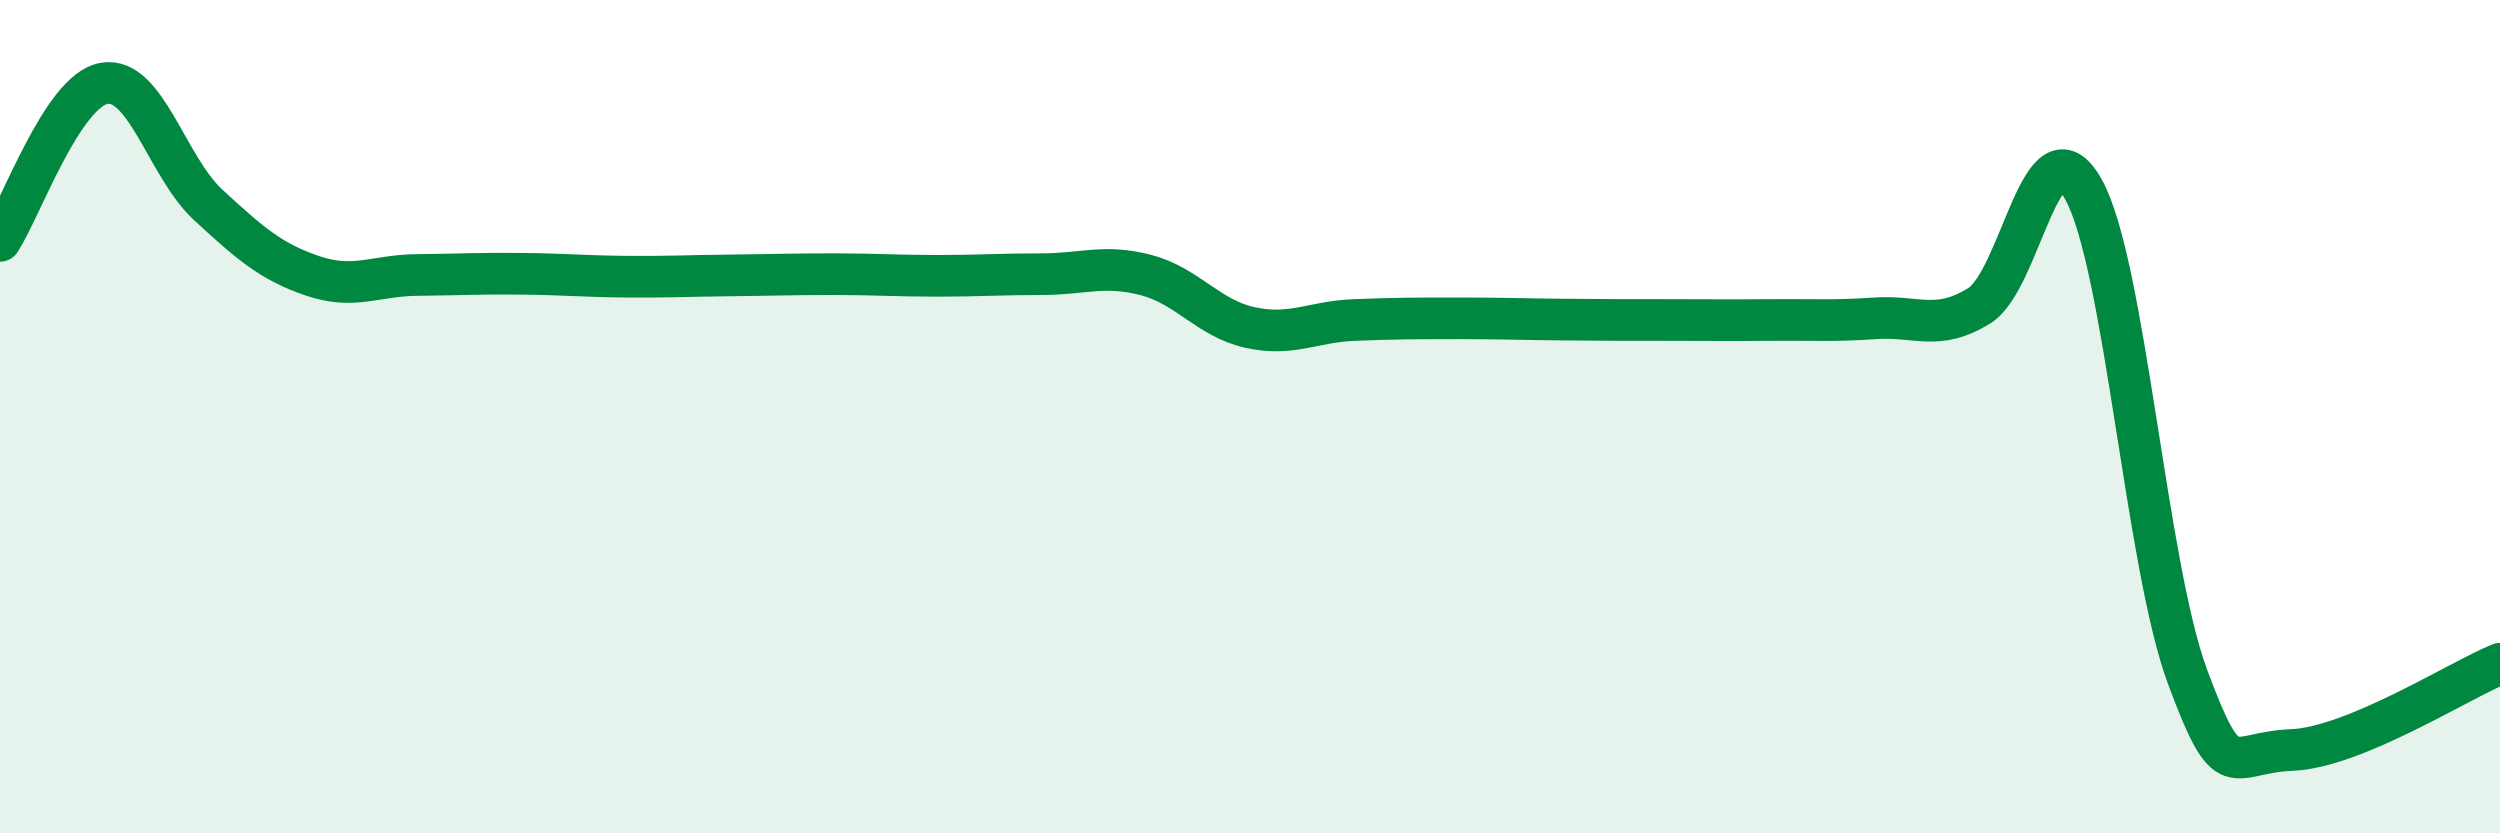 
    <svg width="60" height="20" viewBox="0 0 60 20" xmlns="http://www.w3.org/2000/svg">
      <path
        d="M 0,5.78 C 0.5,5.02 1.5,2.17 2.5,2 C 3.5,1.83 4,4 5,4.92 C 6,5.84 6.5,6.28 7.5,6.62 C 8.5,6.96 9,6.61 10,6.6 C 11,6.59 11.5,6.56 12.5,6.57 C 13.5,6.58 14,6.63 15,6.64 C 16,6.65 16.5,6.62 17.5,6.61 C 18.5,6.6 19,6.58 20,6.58 C 21,6.58 21.5,6.62 22.5,6.62 C 23.5,6.62 24,6.58 25,6.58 C 26,6.58 26.5,6.34 27.5,6.6 C 28.5,6.86 29,7.64 30,7.86 C 31,8.08 31.5,7.72 32.5,7.68 C 33.5,7.64 34,7.64 35,7.64 C 36,7.64 36.5,7.66 37.5,7.67 C 38.5,7.68 39,7.68 40,7.68 C 41,7.68 41.5,7.69 42.5,7.68 C 43.5,7.67 44,7.71 45,7.64 C 46,7.57 46.5,7.96 47.5,7.34 C 48.5,6.72 49,2.76 50,4.54 C 51,6.32 51.5,13.55 52.5,16.24 C 53.5,18.93 53.5,18.06 55,18 C 56.5,17.94 59,16.34 60,15.93L60 20L0 20Z"
        fill="#008740"
        opacity="0.1"
        stroke-linecap="round"
        stroke-linejoin="round"
      />
      <path
        d="M 0,5.78 C 0.5,5.02 1.5,2.17 2.5,2 C 3.5,1.83 4,4 5,4.92 C 6,5.84 6.5,6.28 7.5,6.62 C 8.5,6.96 9,6.61 10,6.6 C 11,6.59 11.5,6.56 12.5,6.57 C 13.5,6.58 14,6.63 15,6.64 C 16,6.65 16.5,6.62 17.5,6.61 C 18.5,6.6 19,6.58 20,6.58 C 21,6.58 21.5,6.62 22.5,6.62 C 23.5,6.62 24,6.58 25,6.58 C 26,6.58 26.5,6.34 27.5,6.6 C 28.5,6.86 29,7.64 30,7.86 C 31,8.08 31.5,7.72 32.5,7.68 C 33.5,7.64 34,7.64 35,7.64 C 36,7.64 36.5,7.66 37.5,7.67 C 38.5,7.68 39,7.68 40,7.68 C 41,7.68 41.5,7.69 42.5,7.68 C 43.5,7.67 44,7.71 45,7.64 C 46,7.57 46.5,7.96 47.5,7.34 C 48.5,6.72 49,2.76 50,4.54 C 51,6.32 51.5,13.55 52.5,16.24 C 53.5,18.93 53.5,18.06 55,18 C 56.5,17.94 59,16.34 60,15.93"
        stroke="#008740"
        stroke-width="1"
        fill="none"
        stroke-linecap="round"
        stroke-linejoin="round"
      />
    </svg>
  